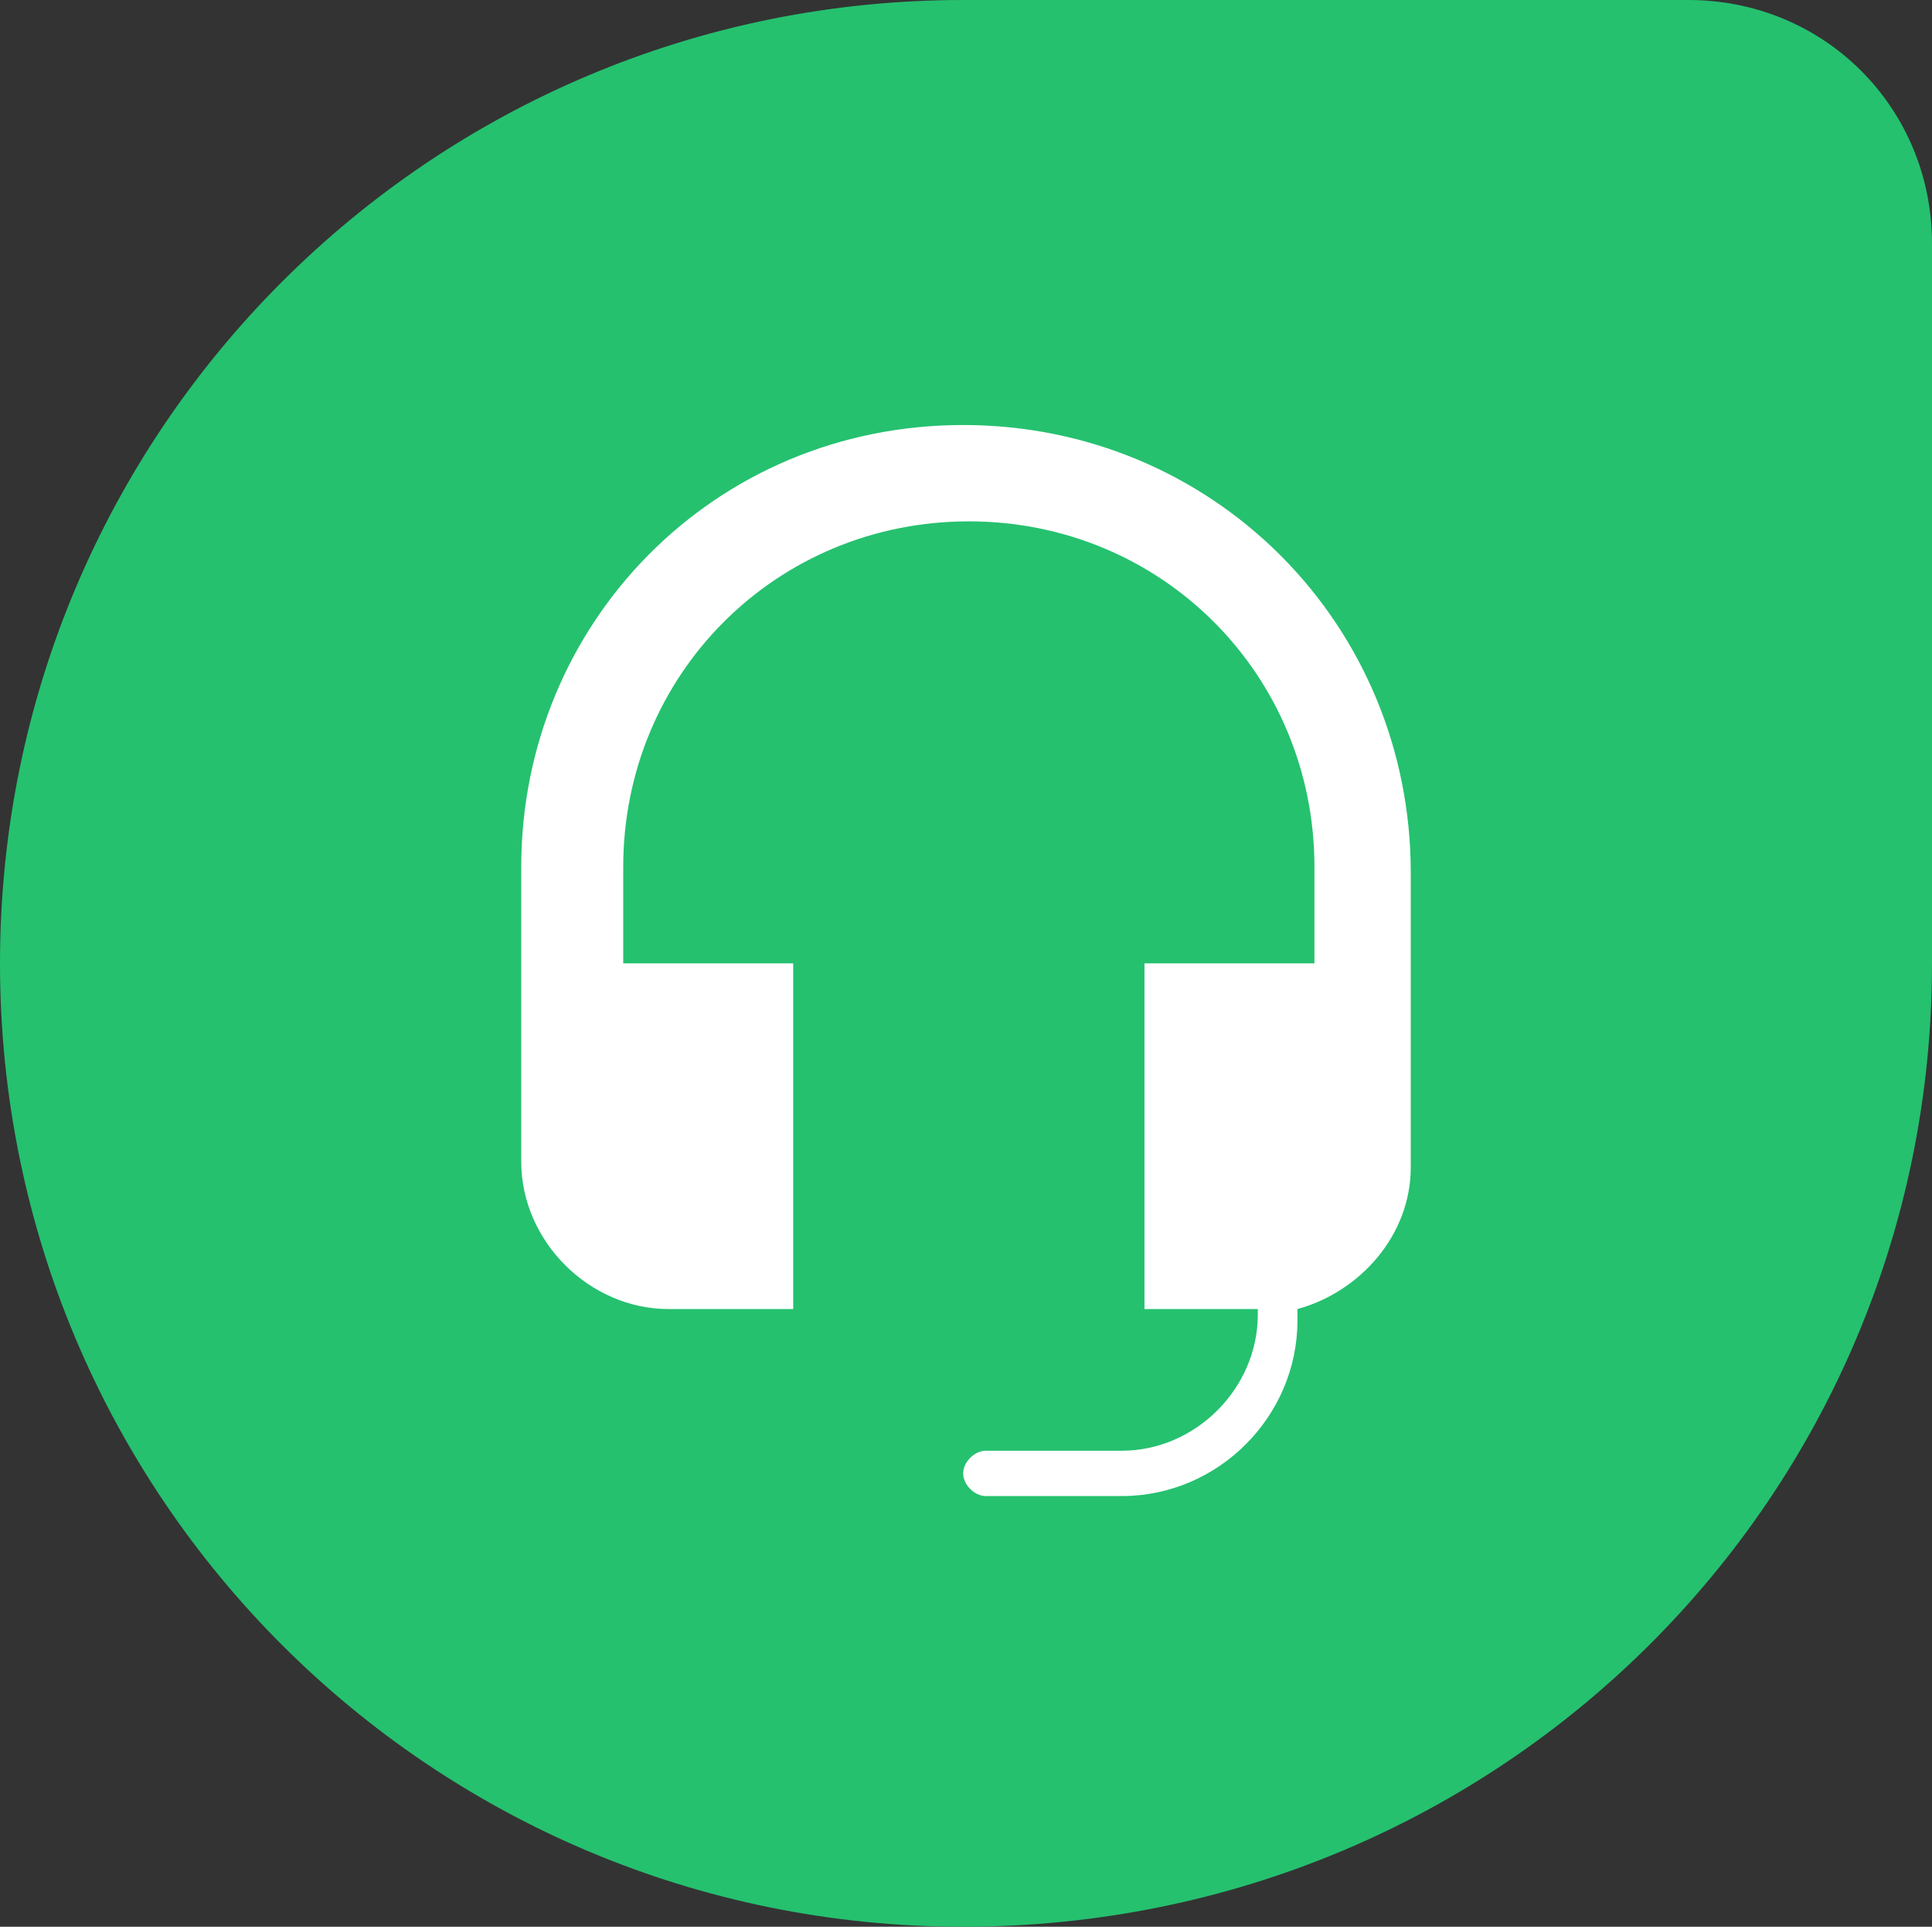 <svg xmlns="http://www.w3.org/2000/svg" width="34.1" height="34"><rect width="100%" height="100%" fill="#333333" stroke="none"/><path d="M34.1 4.2V17M17 34C7.6 34 0 26.4 0 17S7.6 0 17 0h12.8c2.4 0 4.3 1.9 4.3 4.3V17c0 9.4-7.6 17-17.1 17z" fill="#25c16f"/><path d="M17 7.5c-4.4 0-7.8 3.5-7.8 7.8v5.2c0 1.4 1.2 2.6 2.6 2.6H14V17h-3v-1.7c0-3.4 2.7-6.1 6.1-6.1 3.4 0 6.1 2.7 6.1 6.1V17h-3v6.1h2v.1c0 1.3-1.1 2.4-2.4 2.4h-2.4c-.2 0-.4.2-.4.4s.2.4.4.4h2.4c1.7 0 3.1-1.4 3.1-3.1v-.2c1.1-.3 2-1.3 2-2.5v-5.2c0-4.4-3.5-7.9-7.9-7.9z" fill="#fff"/></svg>